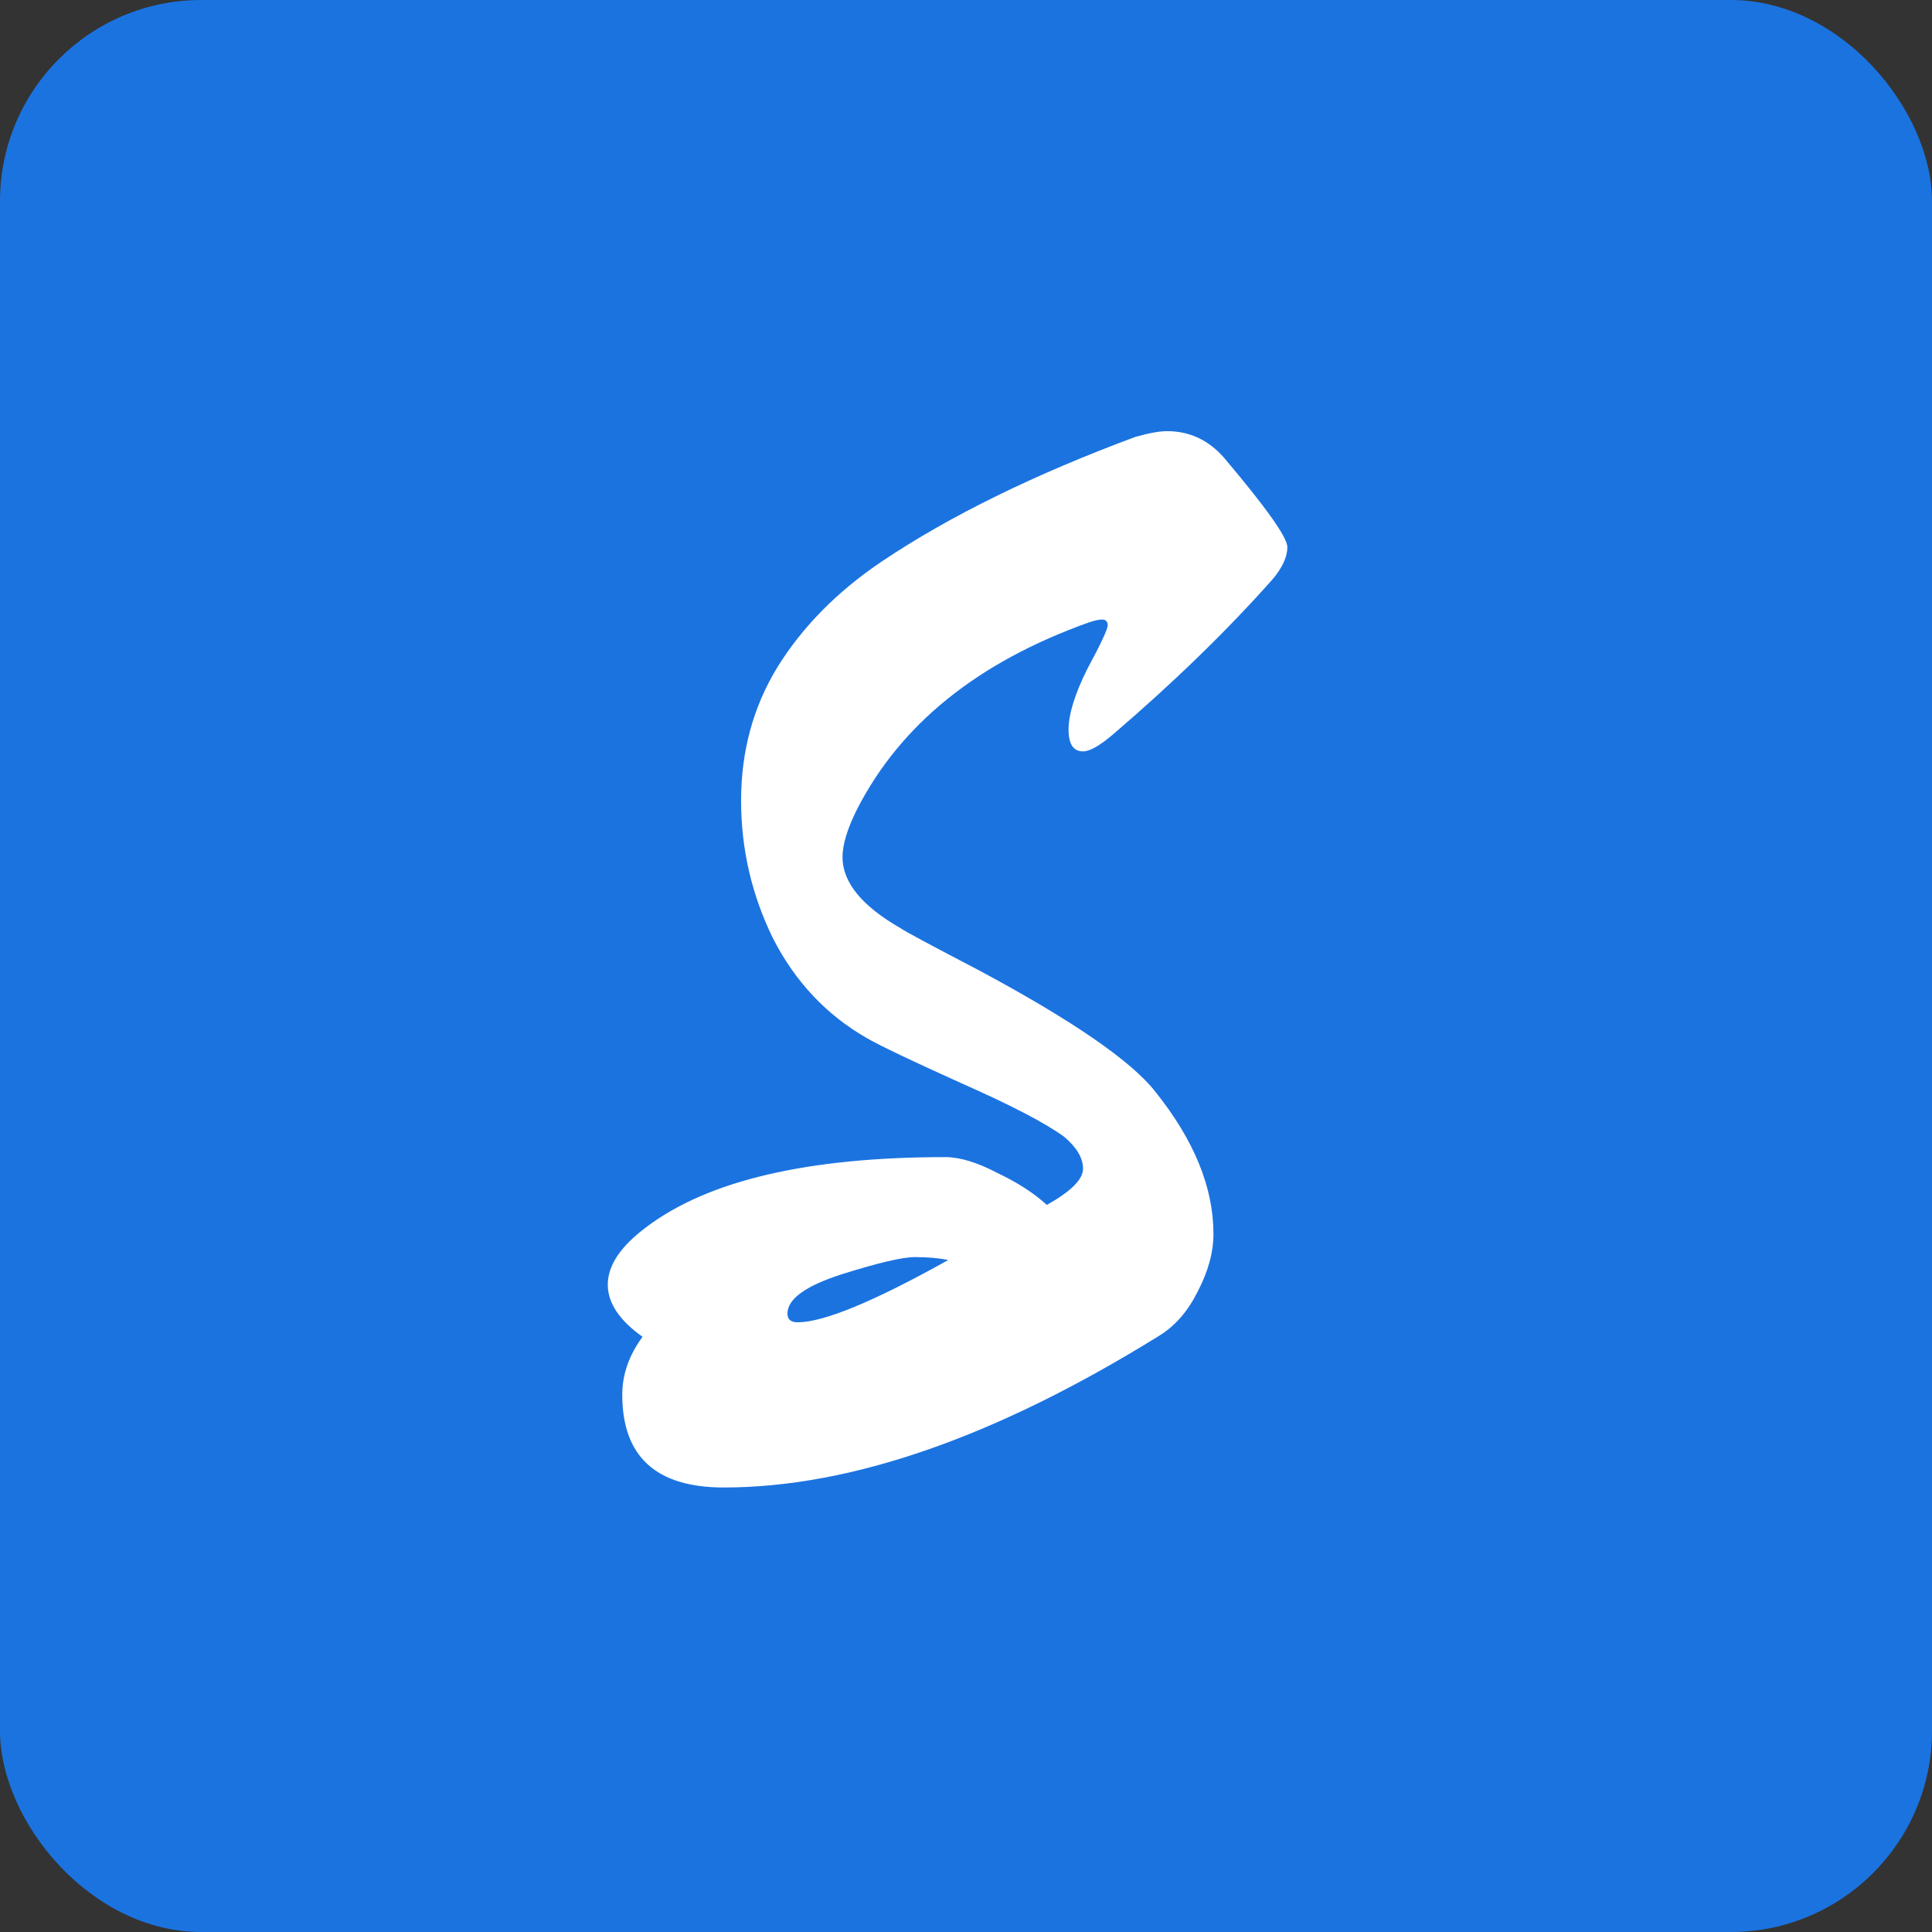 <svg width="48" height="48" viewBox="0 0 48 48" fill="none" xmlns="http://www.w3.org/2000/svg">
<rect x="0" y="0" width="48" height="48" fill="#333333" stroke="none"/>
<rect width="48" height="48" rx="5" fill="#1B73E0"/>
<path d="M30.4 11.36C31.456 12.608 31.984 13.352 31.984 13.592C31.984 13.832 31.864 14.096 31.624 14.384C30.496 15.656 29.176 16.94 27.664 18.236C27.328 18.524 27.076 18.668 26.908 18.668C26.668 18.668 26.548 18.488 26.548 18.128C26.548 17.744 26.704 17.24 27.016 16.616C27.352 15.992 27.52 15.632 27.52 15.536C27.52 15.44 27.472 15.392 27.376 15.392C27.304 15.392 27.196 15.416 27.052 15.464C24.292 16.448 22.372 17.996 21.292 20.108C21.052 20.588 20.932 20.984 20.932 21.296C20.932 21.92 21.412 22.508 22.372 23.06C22.516 23.156 23.164 23.504 24.316 24.104C26.644 25.352 28.108 26.36 28.708 27.128C29.668 28.328 30.148 29.504 30.148 30.656C30.148 31.112 30.016 31.592 29.752 32.096C29.512 32.576 29.2 32.936 28.816 33.176C24.76 35.696 21.148 36.956 17.98 36.956C16.3 36.956 15.46 36.188 15.46 34.652C15.46 34.148 15.628 33.668 15.964 33.212C15.388 32.804 15.1 32.372 15.1 31.916C15.1 31.436 15.424 30.956 16.072 30.476C17.608 29.324 20.08 28.748 23.488 28.748C23.848 28.748 24.28 28.88 24.784 29.144C25.288 29.384 25.696 29.648 26.008 29.936C26.608 29.6 26.908 29.3 26.908 29.036C26.908 28.772 26.752 28.508 26.44 28.244C25.984 27.908 25.132 27.464 23.884 26.912C22.66 26.36 21.88 25.988 21.544 25.796C20.536 25.22 19.756 24.392 19.204 23.312C18.676 22.232 18.412 21.092 18.412 19.892C18.412 18.668 18.712 17.564 19.312 16.58C19.936 15.572 20.8 14.696 21.904 13.952C23.584 12.824 25.684 11.792 28.204 10.856C28.54 10.76 28.804 10.712 28.996 10.712C29.548 10.712 30.016 10.928 30.4 11.36ZM23.56 31.304C23.32 31.256 23.044 31.232 22.732 31.232C22.42 31.232 21.808 31.376 20.896 31.664C20.008 31.952 19.564 32.276 19.564 32.636C19.564 32.78 19.648 32.852 19.816 32.852C20.464 32.852 21.712 32.336 23.56 31.304Z" fill="white"/>
</svg>
